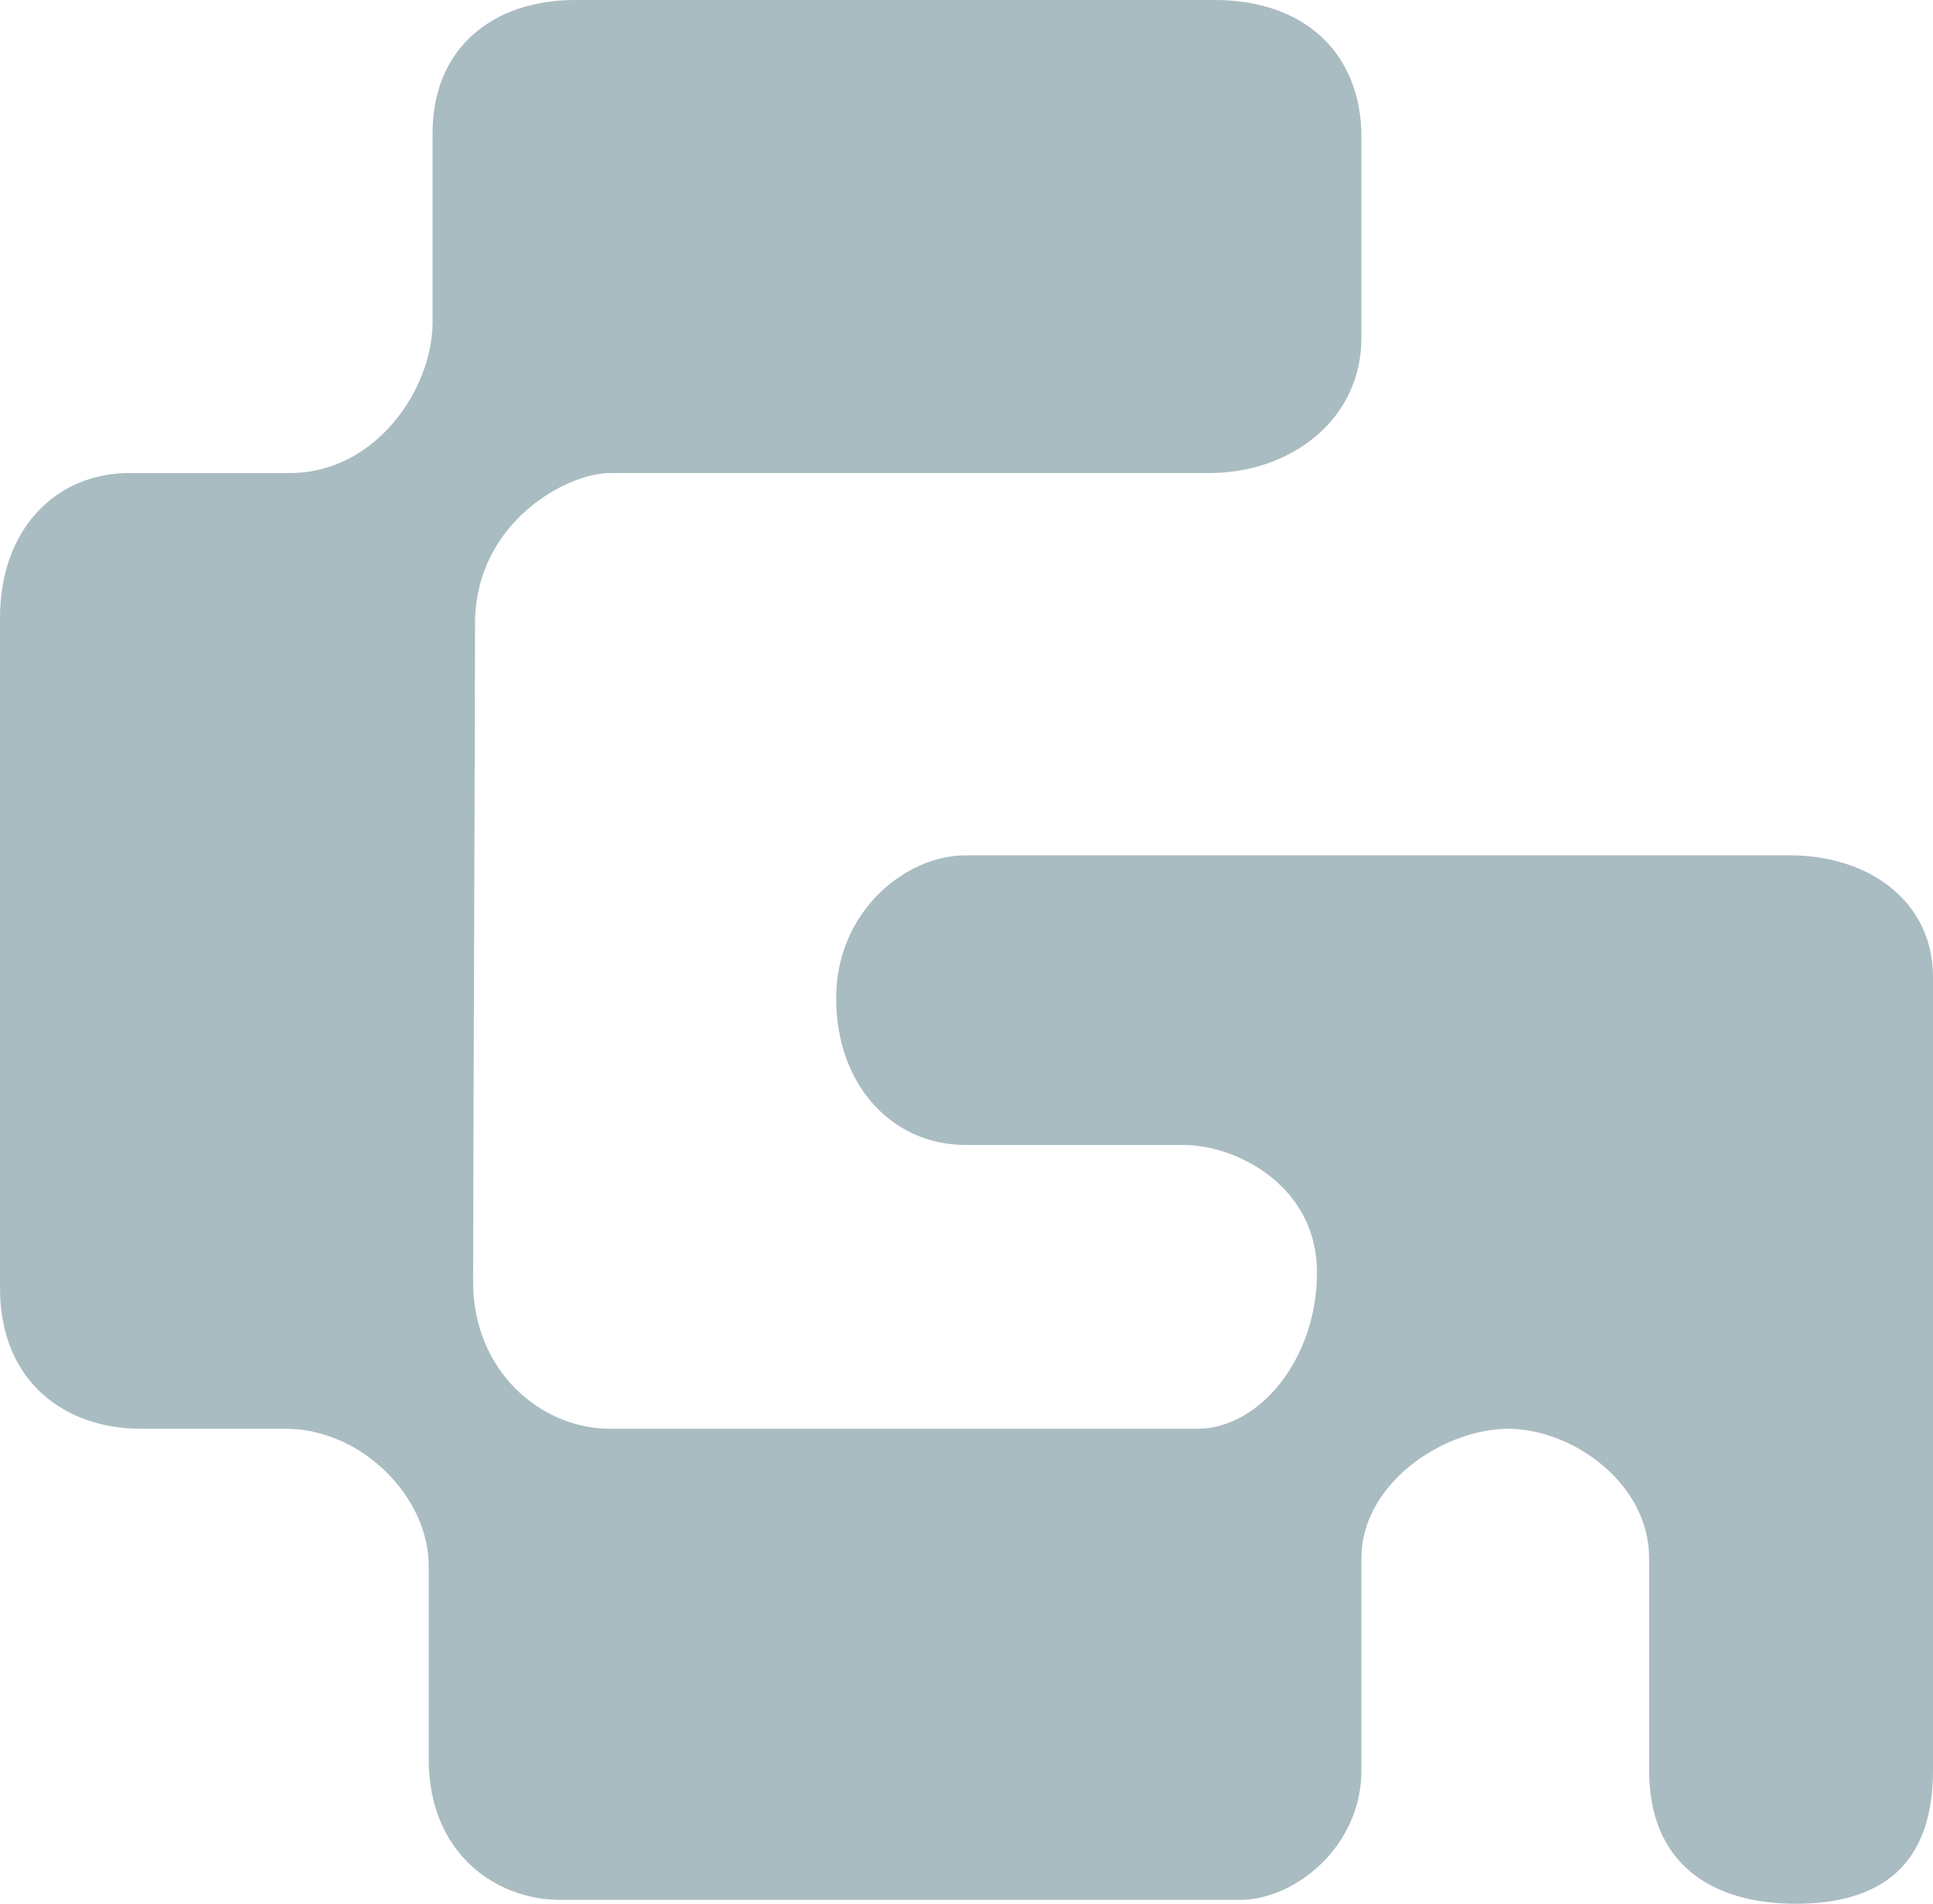 <svg width="536" height="528" viewBox="0 0 536 528" fill="none" xmlns="http://www.w3.org/2000/svg">
<path d="M336.807 0H159.568C136.543 0 119.944 13.387 119.944 36.949V89.428C119.944 107.635 104.416 131.197 80.32 131.197H35.876C15.528 131.197 0 146.726 0 171.359V357.176C0 383.416 18.206 396.268 39.089 396.268H79.249C100.132 396.268 118.873 415.01 118.873 434.288V487.838C118.873 514.613 138.15 526.929 155.285 526.929H343.768C359.297 526.929 377.503 511.935 377.503 491.051V432.146C377.503 411.262 400.527 396.268 418.198 396.268C435.868 396.268 457.287 411.262 457.287 432.146V491.051C457.287 516.755 474.422 528 497.982 528C521.542 528 536 517.29 536 491.051V270.961C536 250.077 518.33 237.225 496.376 237.225H267.732C251.133 237.225 231.856 252.755 231.856 276.852C231.856 300.949 247.385 317.55 267.732 317.55H328.24C342.697 317.55 365.187 328.795 365.187 352.892C365.187 376.99 349.123 396.268 331.988 396.268H169.207C149.93 396.268 131.189 380.203 131.189 355.57C131.189 330.937 131.724 200.811 131.724 172.966C131.724 145.12 156.891 131.197 169.207 131.197H335.201C358.226 131.197 377.503 116.203 377.503 93.712V38.02C377.503 14.994 361.974 0 336.807 0Z" fill="#A9BCC2"/>
</svg>
